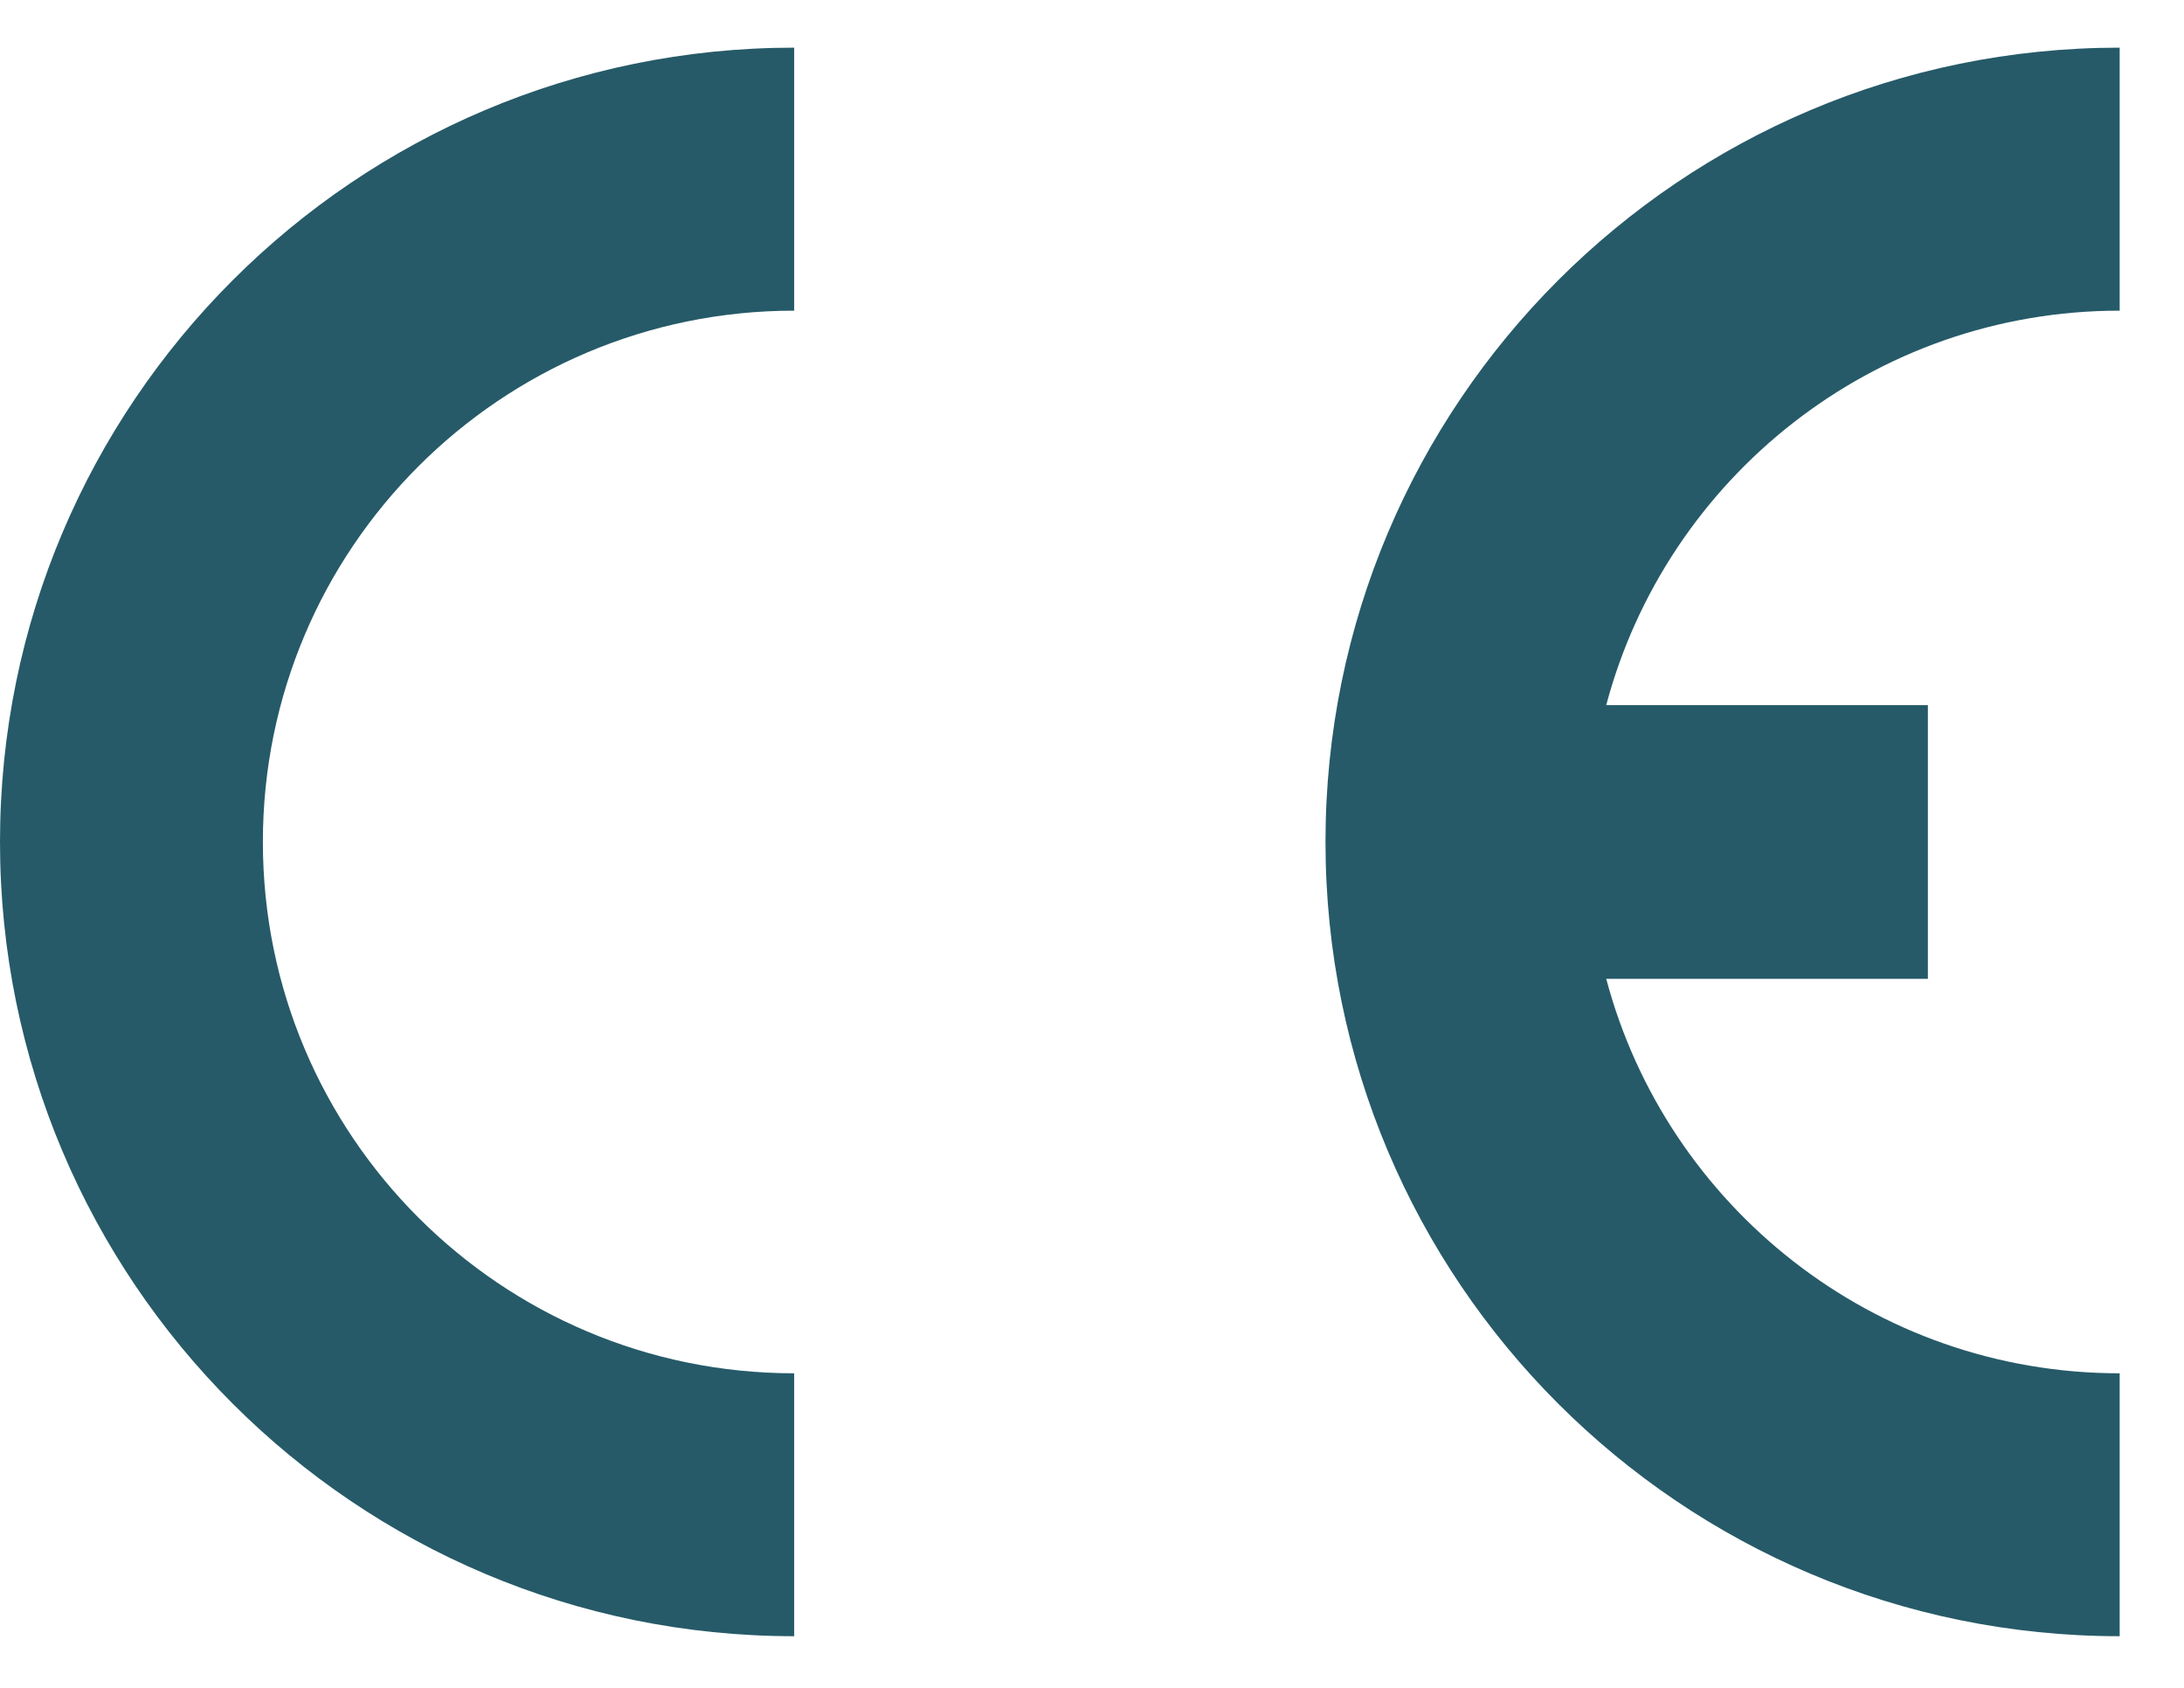 <svg width="22" height="17" viewBox="0 0 22 17" fill="none" xmlns="http://www.w3.org/2000/svg">
<path d="M8 3.129C5.044 3.129 2.648 5.525 2.648 8.48C2.648 11.436 5.044 13.832 8 13.832V16.48C3.582 16.48 0 12.899 0 8.48C0 4.062 3.582 0.48 8 0.48V3.129Z" fill="#265A68"/>
<path d="M21.352 3.129C18.873 3.129 16.788 4.814 16.18 7.102H19.42V9.859H16.18C16.788 12.147 18.873 13.832 21.352 13.832V16.48C16.934 16.48 13.352 12.899 13.352 8.48C13.352 4.062 16.934 0.48 21.352 0.48V3.129Z" fill="#265A68"/>
</svg>
